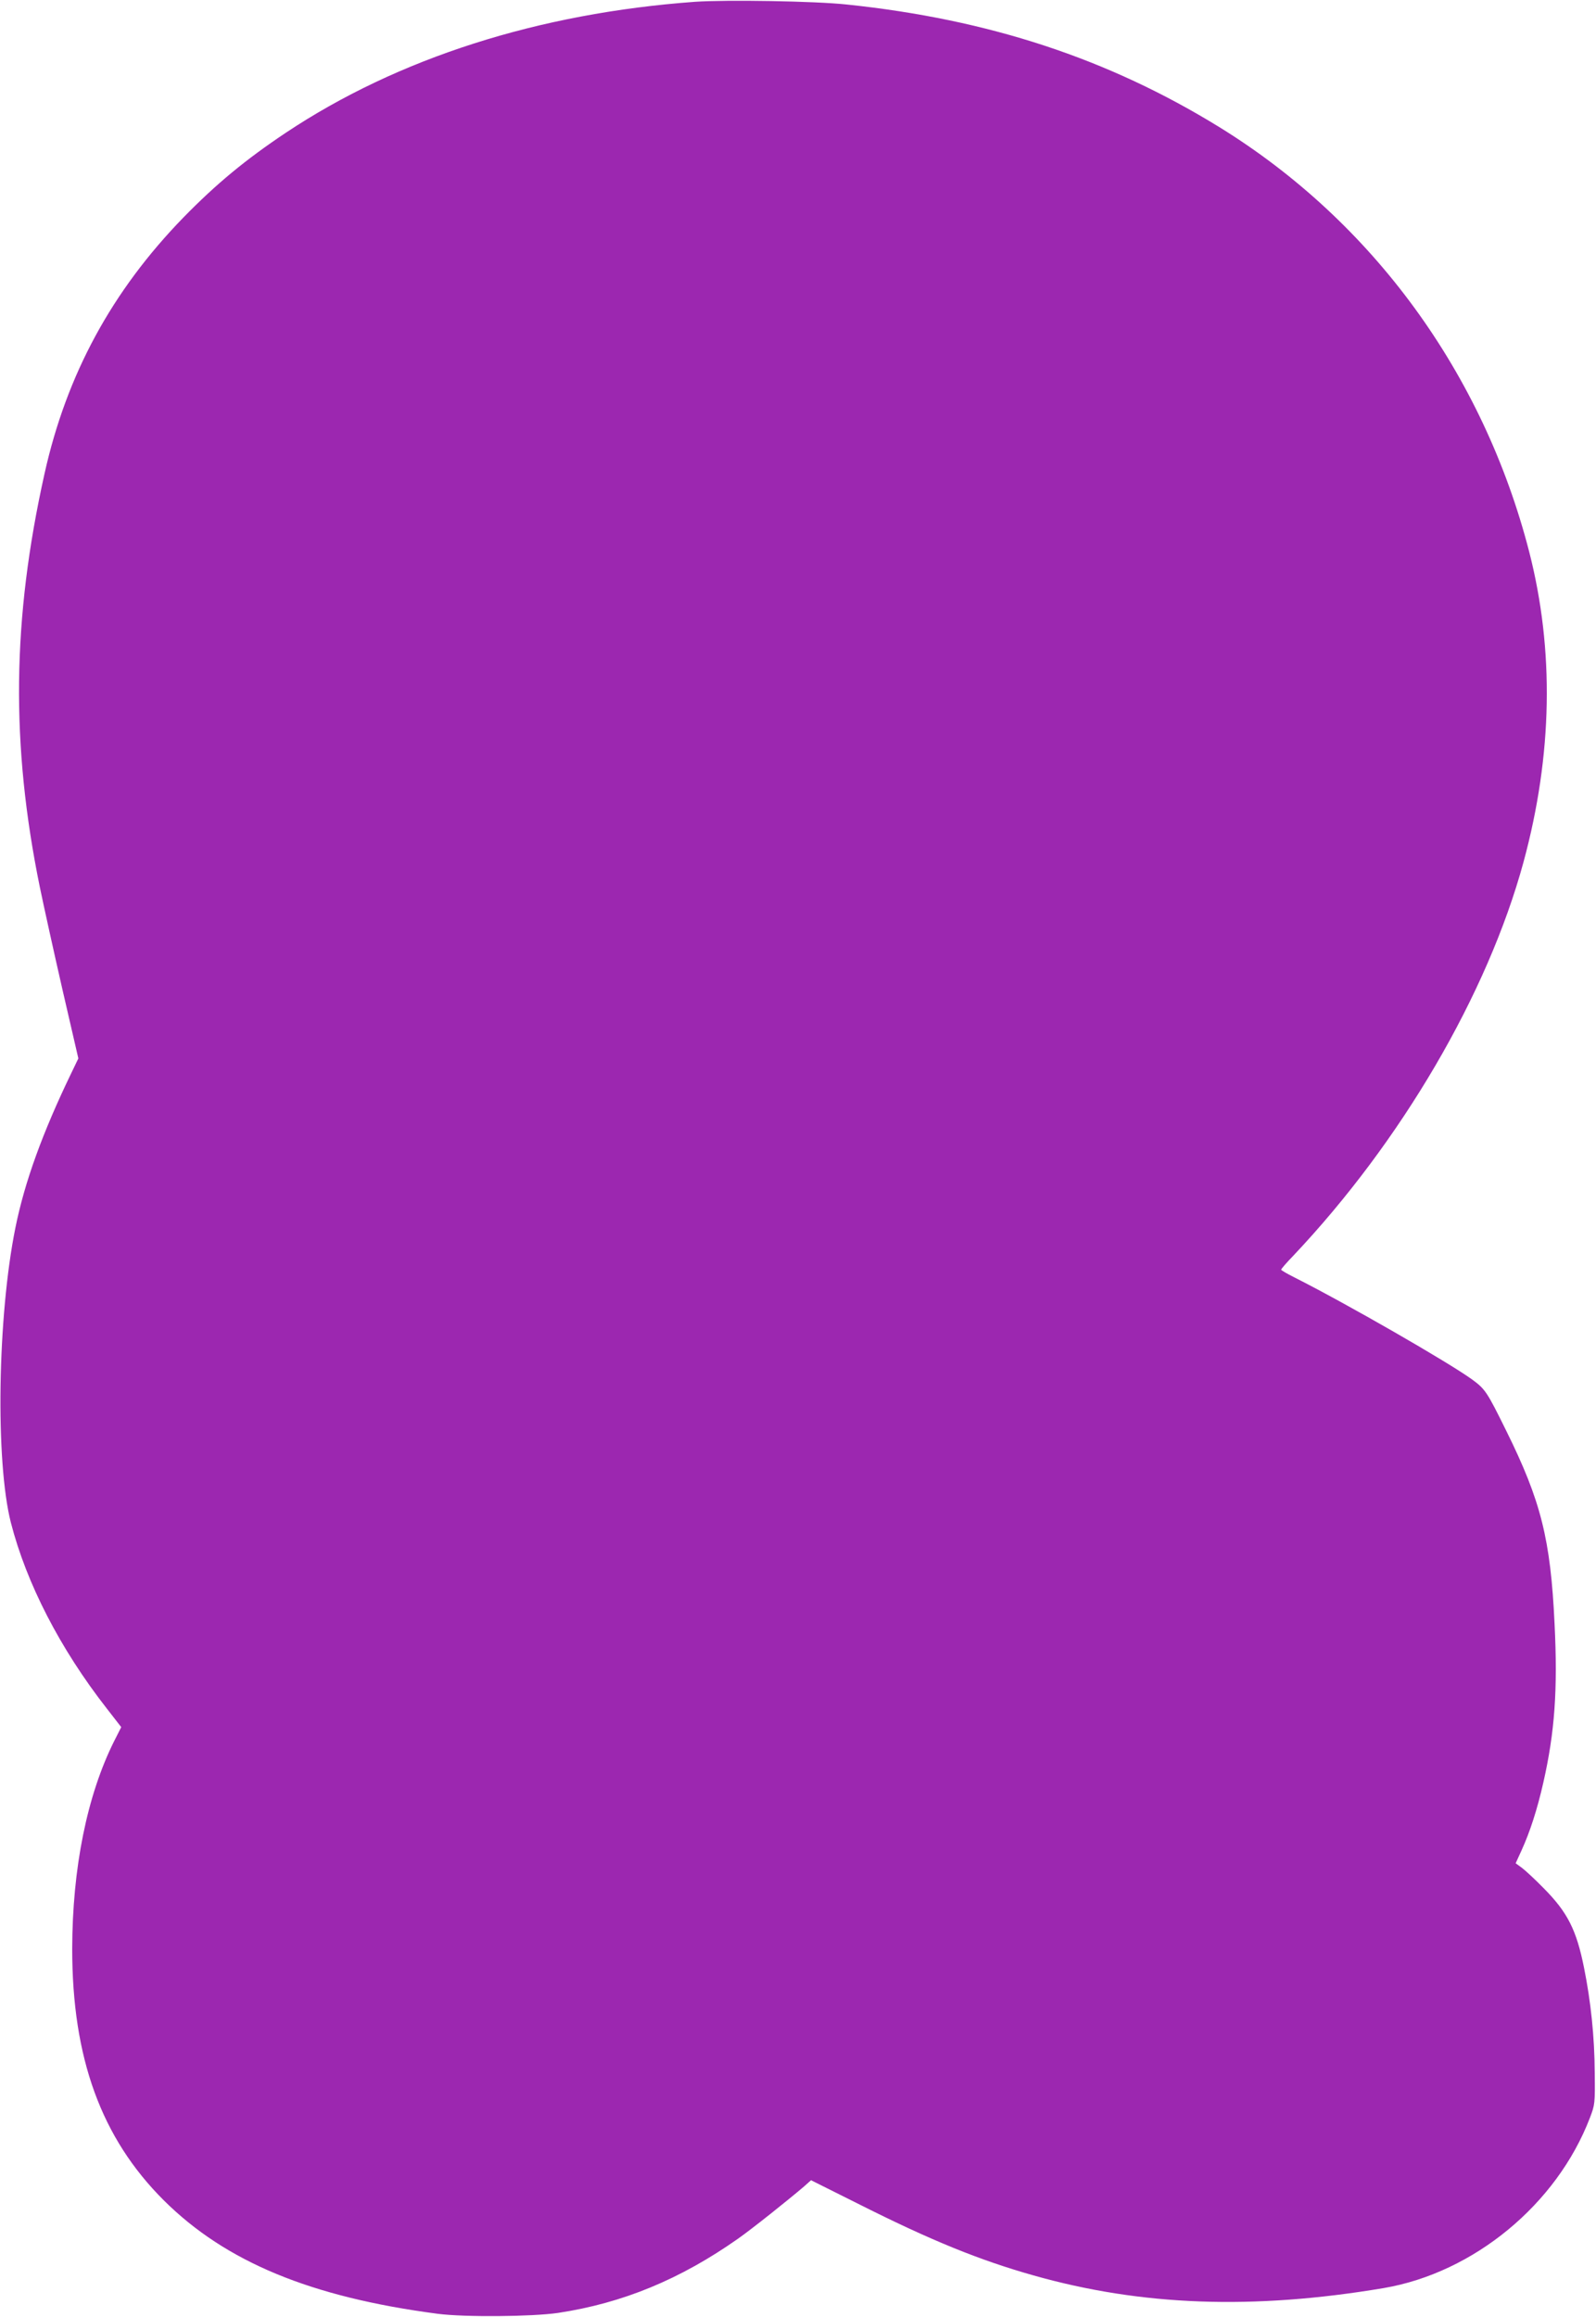 <?xml version="1.0" standalone="no"?>
<!DOCTYPE svg PUBLIC "-//W3C//DTD SVG 20010904//EN"
 "http://www.w3.org/TR/2001/REC-SVG-20010904/DTD/svg10.dtd">
<svg version="1.0" xmlns="http://www.w3.org/2000/svg"
 width="882pt" height="1280pt" viewBox="0 0 882 1280"
 preserveAspectRatio="xMidYMid meet">
<g transform="translate(0,1280) scale(0.1,-0.1)"
fill="#9c27b0" stroke="none">
<path d="M3840 12790 c-864 -63 -1641 -311 -2260 -723 -223 -149 -383 -281
-566 -468 -395 -406 -646 -867 -768 -1416 -179 -803 -187 -1495 -26 -2283 21
-102 77 -356 125 -566 l88 -381 -38 -79 c-160 -331 -259 -604 -310 -857 -99
-490 -111 -1290 -25 -1628 86 -335 272 -697 530 -1027 l80 -103 -39 -77 c-150
-300 -231 -701 -232 -1148 0 -603 160 -1044 506 -1389 342 -340 812 -535 1515
-627 147 -19 520 -16 664 5 357 54 675 185 996 411 78 55 270 208 364 288 l38
34 272 -136 c392 -197 660 -306 958 -390 597 -169 1213 -191 1934 -70 499 85
957 463 1140 940 28 73 29 79 27 250 -1 199 -22 396 -59 579 -42 210 -91 307
-224 441 -47 48 -101 98 -120 112 l-34 25 32 70 c47 103 87 226 121 376 63
278 80 512 62 877 -22 467 -75 678 -267 1066 -106 215 -116 230 -188 283 -131
95 -696 420 -984 565 -40 20 -72 39 -72 42 0 4 30 39 68 78 597 632 1074 1447
1272 2176 160 591 170 1168 31 1711 -254 987 -865 1824 -1713 2347 -614 378
-1273 595 -2058 677 -175 19 -667 27 -840 15z"/>
</g>
</svg>
